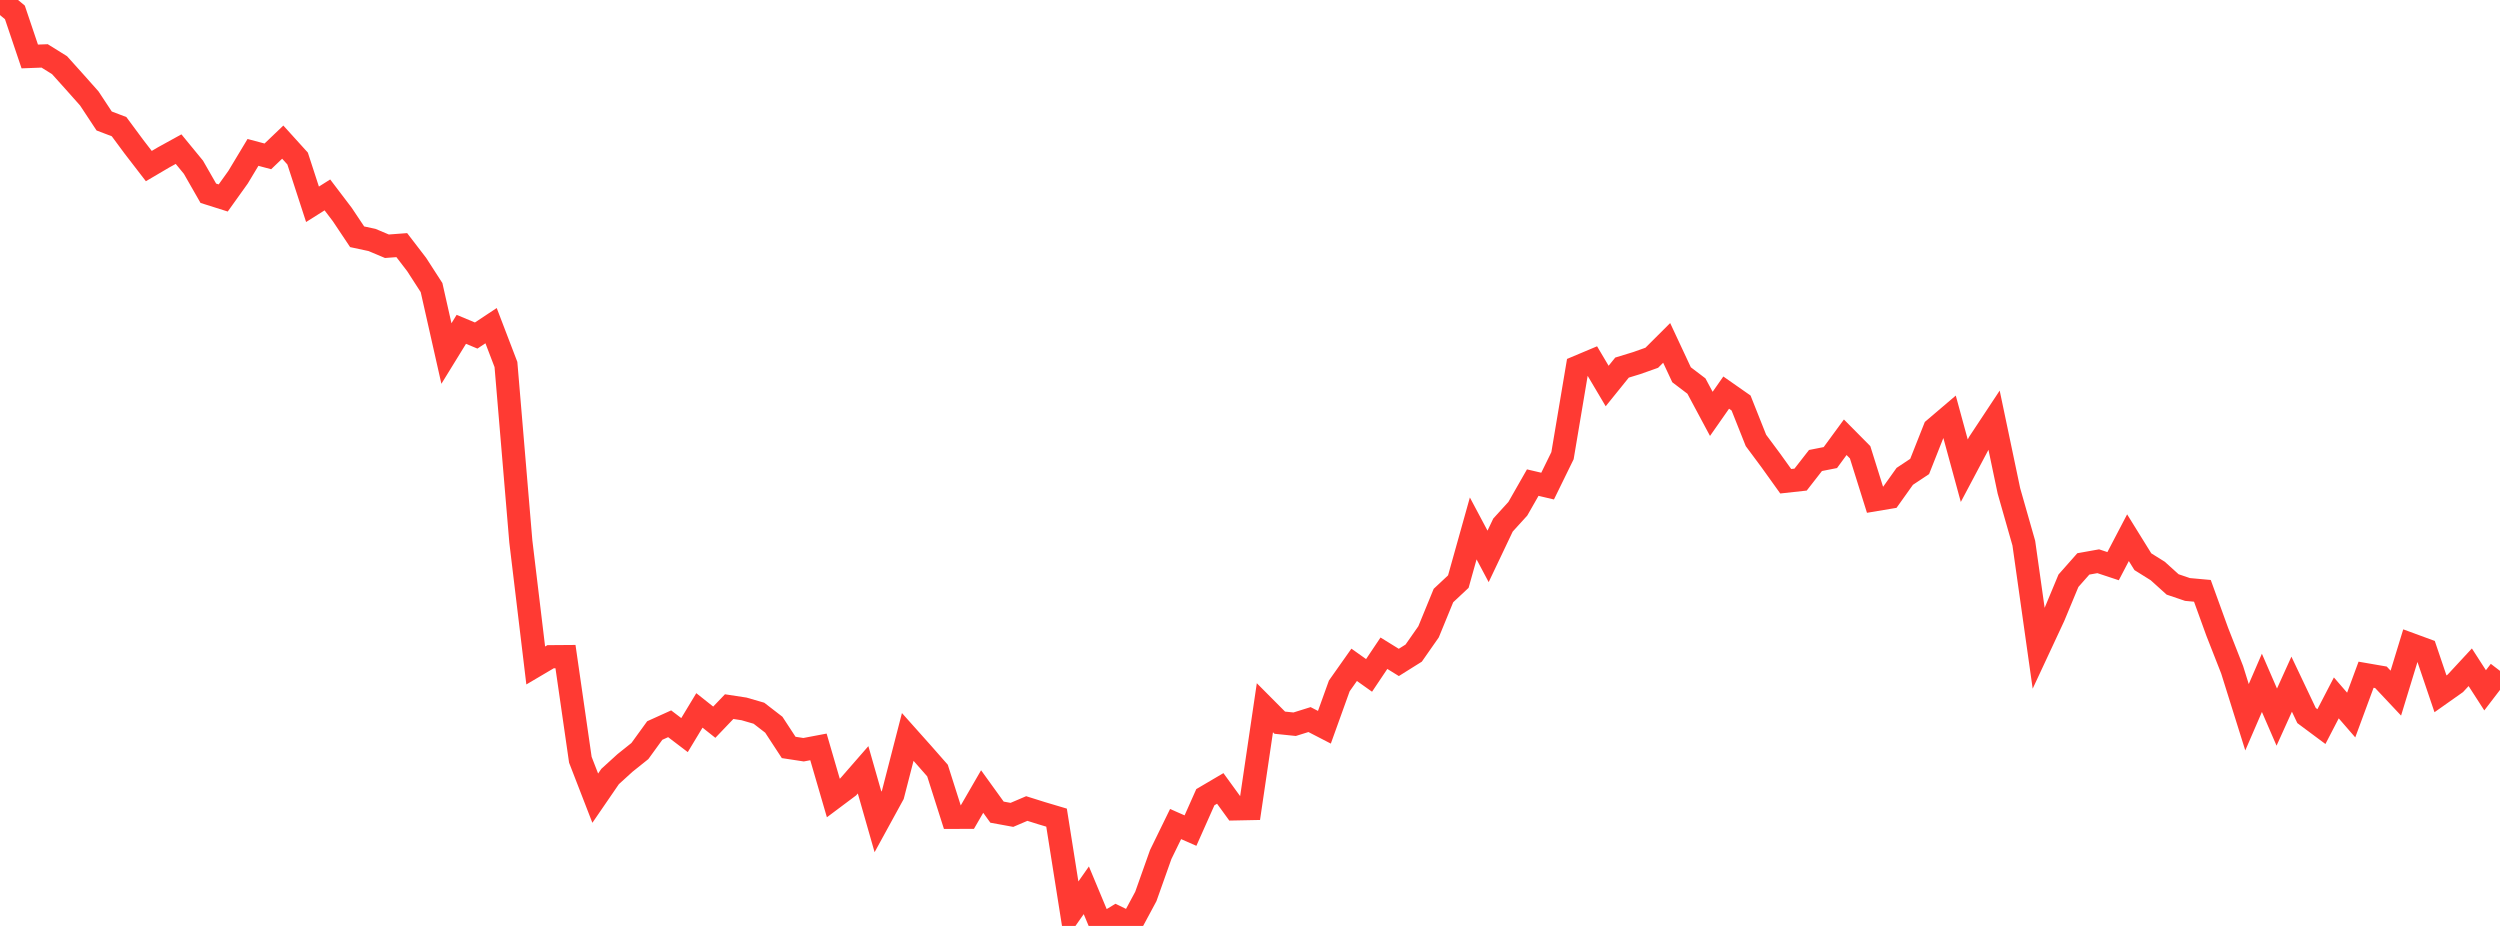 <?xml version="1.0" standalone="no"?>
<!DOCTYPE svg PUBLIC "-//W3C//DTD SVG 1.1//EN" "http://www.w3.org/Graphics/SVG/1.1/DTD/svg11.dtd">

<svg width="135" height="50" viewBox="0 0 135 50" preserveAspectRatio="none" 
  xmlns="http://www.w3.org/2000/svg"
  xmlns:xlink="http://www.w3.org/1999/xlink">


<polyline points="0.0, 0.0 0.804, 0.67 1.607, 3.049 2.411, 3.019 3.214, 3.518 4.018, 4.412 4.821, 5.315 5.625, 6.533 6.429, 6.839 7.232, 7.924 8.036, 8.968 8.839, 8.496 9.643, 8.053 10.446, 9.031 11.25, 10.436 12.054, 10.69 12.857, 9.567 13.661, 8.23 14.464, 8.444 15.268, 7.675 16.071, 8.561 16.875, 11.032 17.679, 10.525 18.482, 11.582 19.286, 12.786 20.089, 12.958 20.893, 13.297 21.696, 13.237 22.5, 14.285 23.304, 15.531 24.107, 19.091 24.911, 17.784 25.714, 18.119 26.518, 17.585 27.321, 19.683 28.125, 29.24 28.929, 35.936 29.732, 35.462 30.536, 35.456 31.339, 41.026 32.143, 43.101 32.946, 41.931 33.75, 41.199 34.554, 40.556 35.357, 39.448 36.161, 39.084 36.964, 39.695 37.768, 38.362 38.571, 38.999 39.375, 38.158 40.179, 38.281 40.982, 38.514 41.786, 39.135 42.589, 40.362 43.393, 40.485 44.196, 40.333 45.0, 43.092 45.804, 42.49 46.607, 41.569 47.411, 44.383 48.214, 42.916 49.018, 39.795 49.821, 40.695 50.625, 41.61 51.429, 44.137 52.232, 44.134 53.036, 42.743 53.839, 43.856 54.643, 44.003 55.446, 43.66 56.25, 43.913 57.054, 44.152 57.857, 49.222 58.661, 48.076 59.464, 50.0 60.268, 49.514 61.071, 49.906 61.875, 48.409 62.679, 46.144 63.482, 44.499 64.286, 44.852 65.089, 43.048 65.893, 42.575 66.696, 43.68 67.5, 43.664 68.304, 38.218 69.107, 39.025 69.911, 39.108 70.714, 38.857 71.518, 39.272 72.321, 37.04 73.125, 35.9 73.929, 36.472 74.732, 35.274 75.536, 35.771 76.339, 35.268 77.143, 34.117 77.946, 32.159 78.75, 31.406 79.554, 28.535 80.357, 30.045 81.161, 28.354 81.964, 27.471 82.768, 26.061 83.571, 26.249 84.375, 24.607 85.179, 19.825 85.982, 19.487 86.786, 20.845 87.589, 19.85 88.393, 19.604 89.196, 19.319 90.0, 18.517 90.804, 20.237 91.607, 20.847 92.411, 22.349 93.214, 21.201 94.018, 21.763 94.821, 23.783 95.625, 24.865 96.429, 25.987 97.232, 25.899 98.036, 24.867 98.839, 24.709 99.643, 23.612 100.446, 24.422 101.25, 26.985 102.054, 26.85 102.857, 25.723 103.661, 25.189 104.464, 23.16 105.268, 22.475 106.071, 25.418 106.875, 23.901 107.679, 22.685 108.482, 26.51 109.286, 29.33 110.089, 35.015 110.893, 33.291 111.696, 31.36 112.5, 30.451 113.304, 30.307 114.107, 30.573 114.911, 29.036 115.714, 30.332 116.518, 30.834 117.321, 31.559 118.125, 31.832 118.929, 31.905 119.732, 34.119 120.536, 36.168 121.339, 38.732 122.143, 36.873 122.946, 38.724 123.75, 36.946 124.554, 38.639 125.357, 39.236 126.161, 37.686 126.964, 38.612 127.768, 36.435 128.571, 36.574 129.375, 37.429 130.179, 34.799 130.982, 35.094 131.786, 37.467 132.589, 36.9 133.393, 36.032 134.196, 37.277 135.0, 36.227" fill="none" stroke="#ff3a33" stroke-width="1.25"/>

</svg>